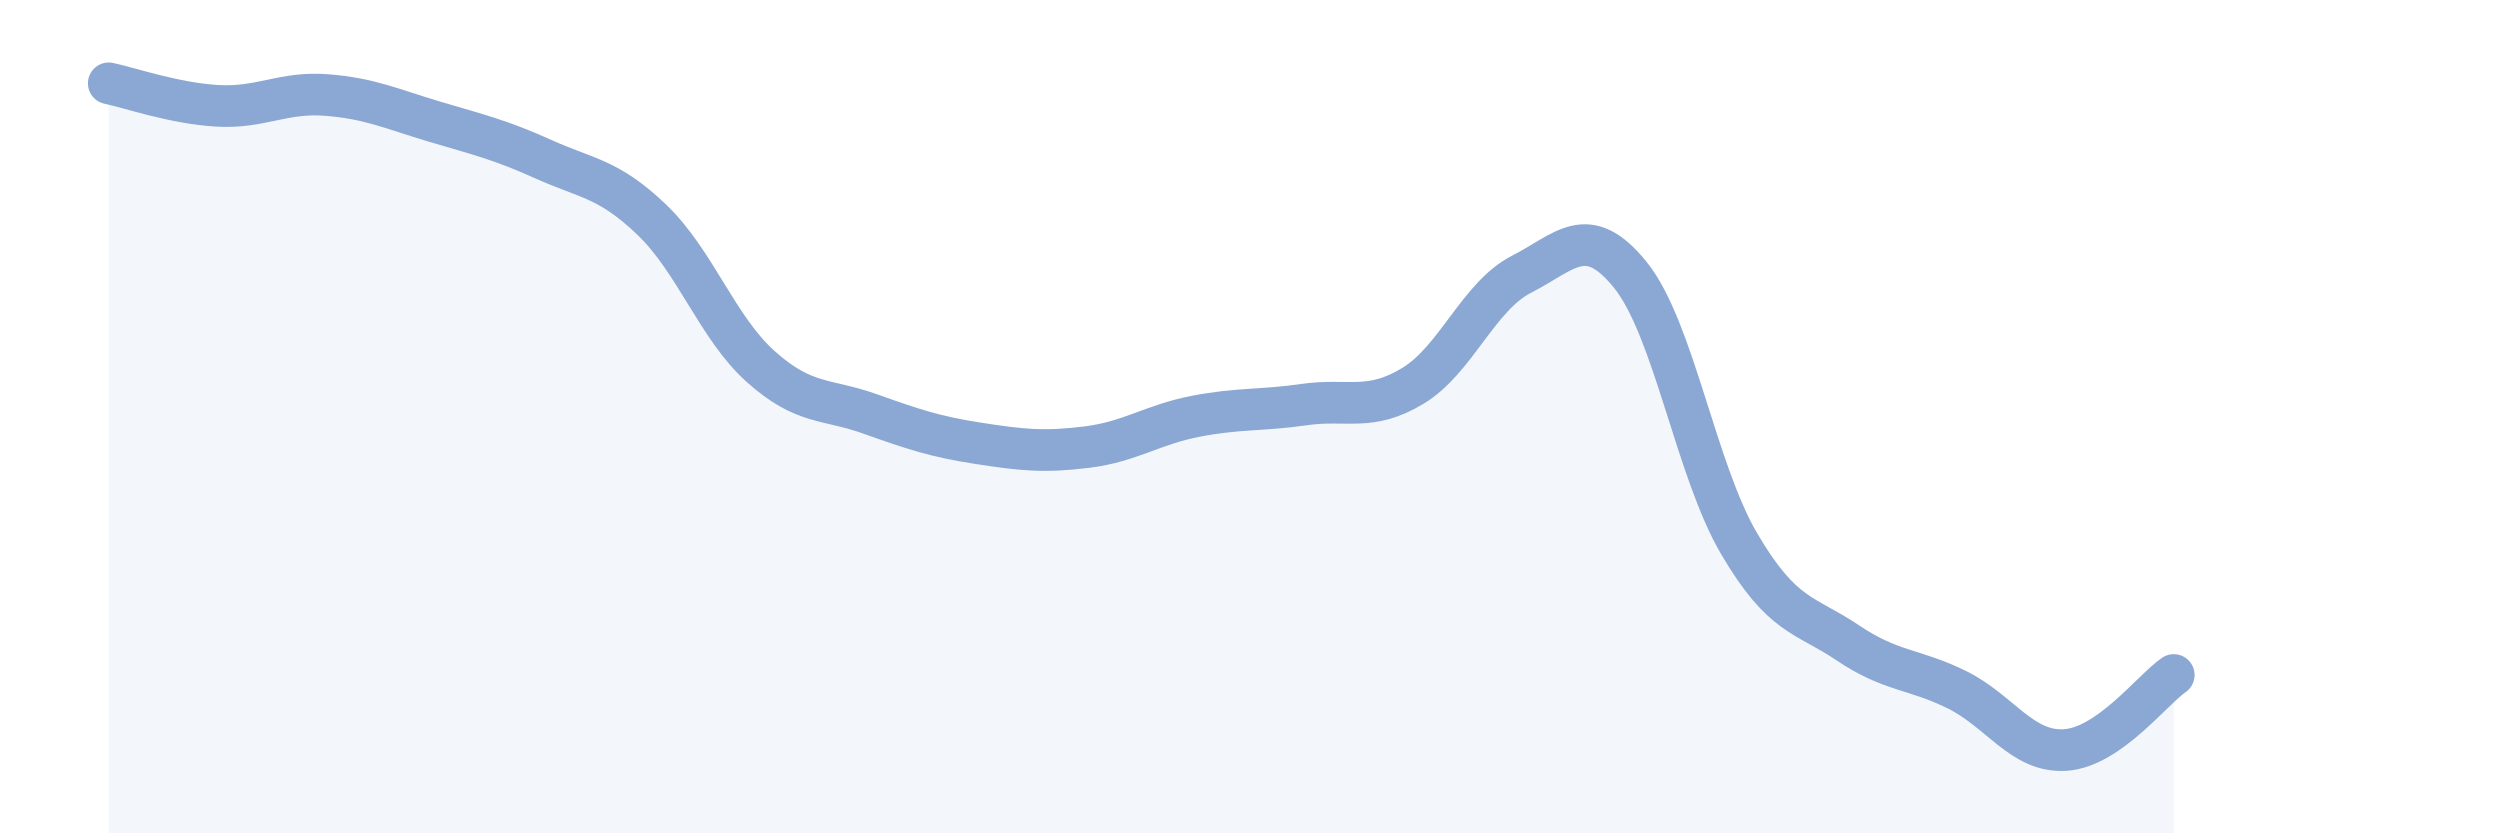 
    <svg width="60" height="20" viewBox="0 0 60 20" xmlns="http://www.w3.org/2000/svg">
      <path
        d="M 2.61,2 C 3.13,2.11 4.18,2.48 5.22,2.54 C 6.26,2.6 6.79,2.2 7.83,2.28 C 8.87,2.36 9.39,2.61 10.43,2.92 C 11.47,3.23 12,3.35 13.04,3.82 C 14.08,4.29 14.61,4.28 15.65,5.28 C 16.69,6.28 17.22,7.87 18.26,8.8 C 19.3,9.73 19.83,9.56 20.87,9.93 C 21.91,10.3 22.44,10.48 23.48,10.64 C 24.52,10.8 25.05,10.86 26.09,10.73 C 27.13,10.6 27.66,10.19 28.7,9.99 C 29.74,9.79 30.26,9.86 31.3,9.71 C 32.34,9.56 32.87,9.89 33.91,9.26 C 34.95,8.63 35.48,7.11 36.52,6.58 C 37.56,6.05 38.09,5.31 39.13,6.6 C 40.17,7.89 40.7,11.28 41.74,13.05 C 42.78,14.82 43.31,14.73 44.35,15.43 C 45.39,16.13 45.92,16.04 46.96,16.55 C 48,17.06 48.53,18.07 49.57,18 C 50.61,17.93 51.65,16.56 52.17,16.2L52.17 20L2.61 20Z"
        fill="#8ba7d3"
        opacity="0.1"
        stroke-linecap="round"
        stroke-linejoin="round"
      />
      <path
        d="M 2.61,2 C 3.13,2.11 4.18,2.48 5.22,2.54 C 6.26,2.6 6.79,2.2 7.83,2.28 C 8.87,2.36 9.39,2.61 10.43,2.92 C 11.47,3.23 12,3.35 13.04,3.82 C 14.08,4.29 14.61,4.28 15.65,5.28 C 16.69,6.28 17.22,7.87 18.26,8.8 C 19.3,9.73 19.83,9.56 20.87,9.93 C 21.91,10.3 22.44,10.48 23.48,10.64 C 24.52,10.8 25.05,10.86 26.09,10.73 C 27.13,10.6 27.66,10.19 28.7,9.99 C 29.74,9.79 30.26,9.86 31.3,9.71 C 32.34,9.56 32.87,9.89 33.91,9.26 C 34.95,8.63 35.48,7.11 36.52,6.58 C 37.56,6.05 38.09,5.31 39.13,6.6 C 40.17,7.89 40.7,11.28 41.74,13.05 C 42.78,14.82 43.31,14.73 44.35,15.43 C 45.39,16.13 45.92,16.04 46.96,16.55 C 48,17.06 48.53,18.07 49.57,18 C 50.61,17.93 51.65,16.56 52.17,16.2"
        stroke="#8ba7d3"
        stroke-width="1"
        fill="none"
        stroke-linecap="round"
        stroke-linejoin="round"
      />
    </svg>
  